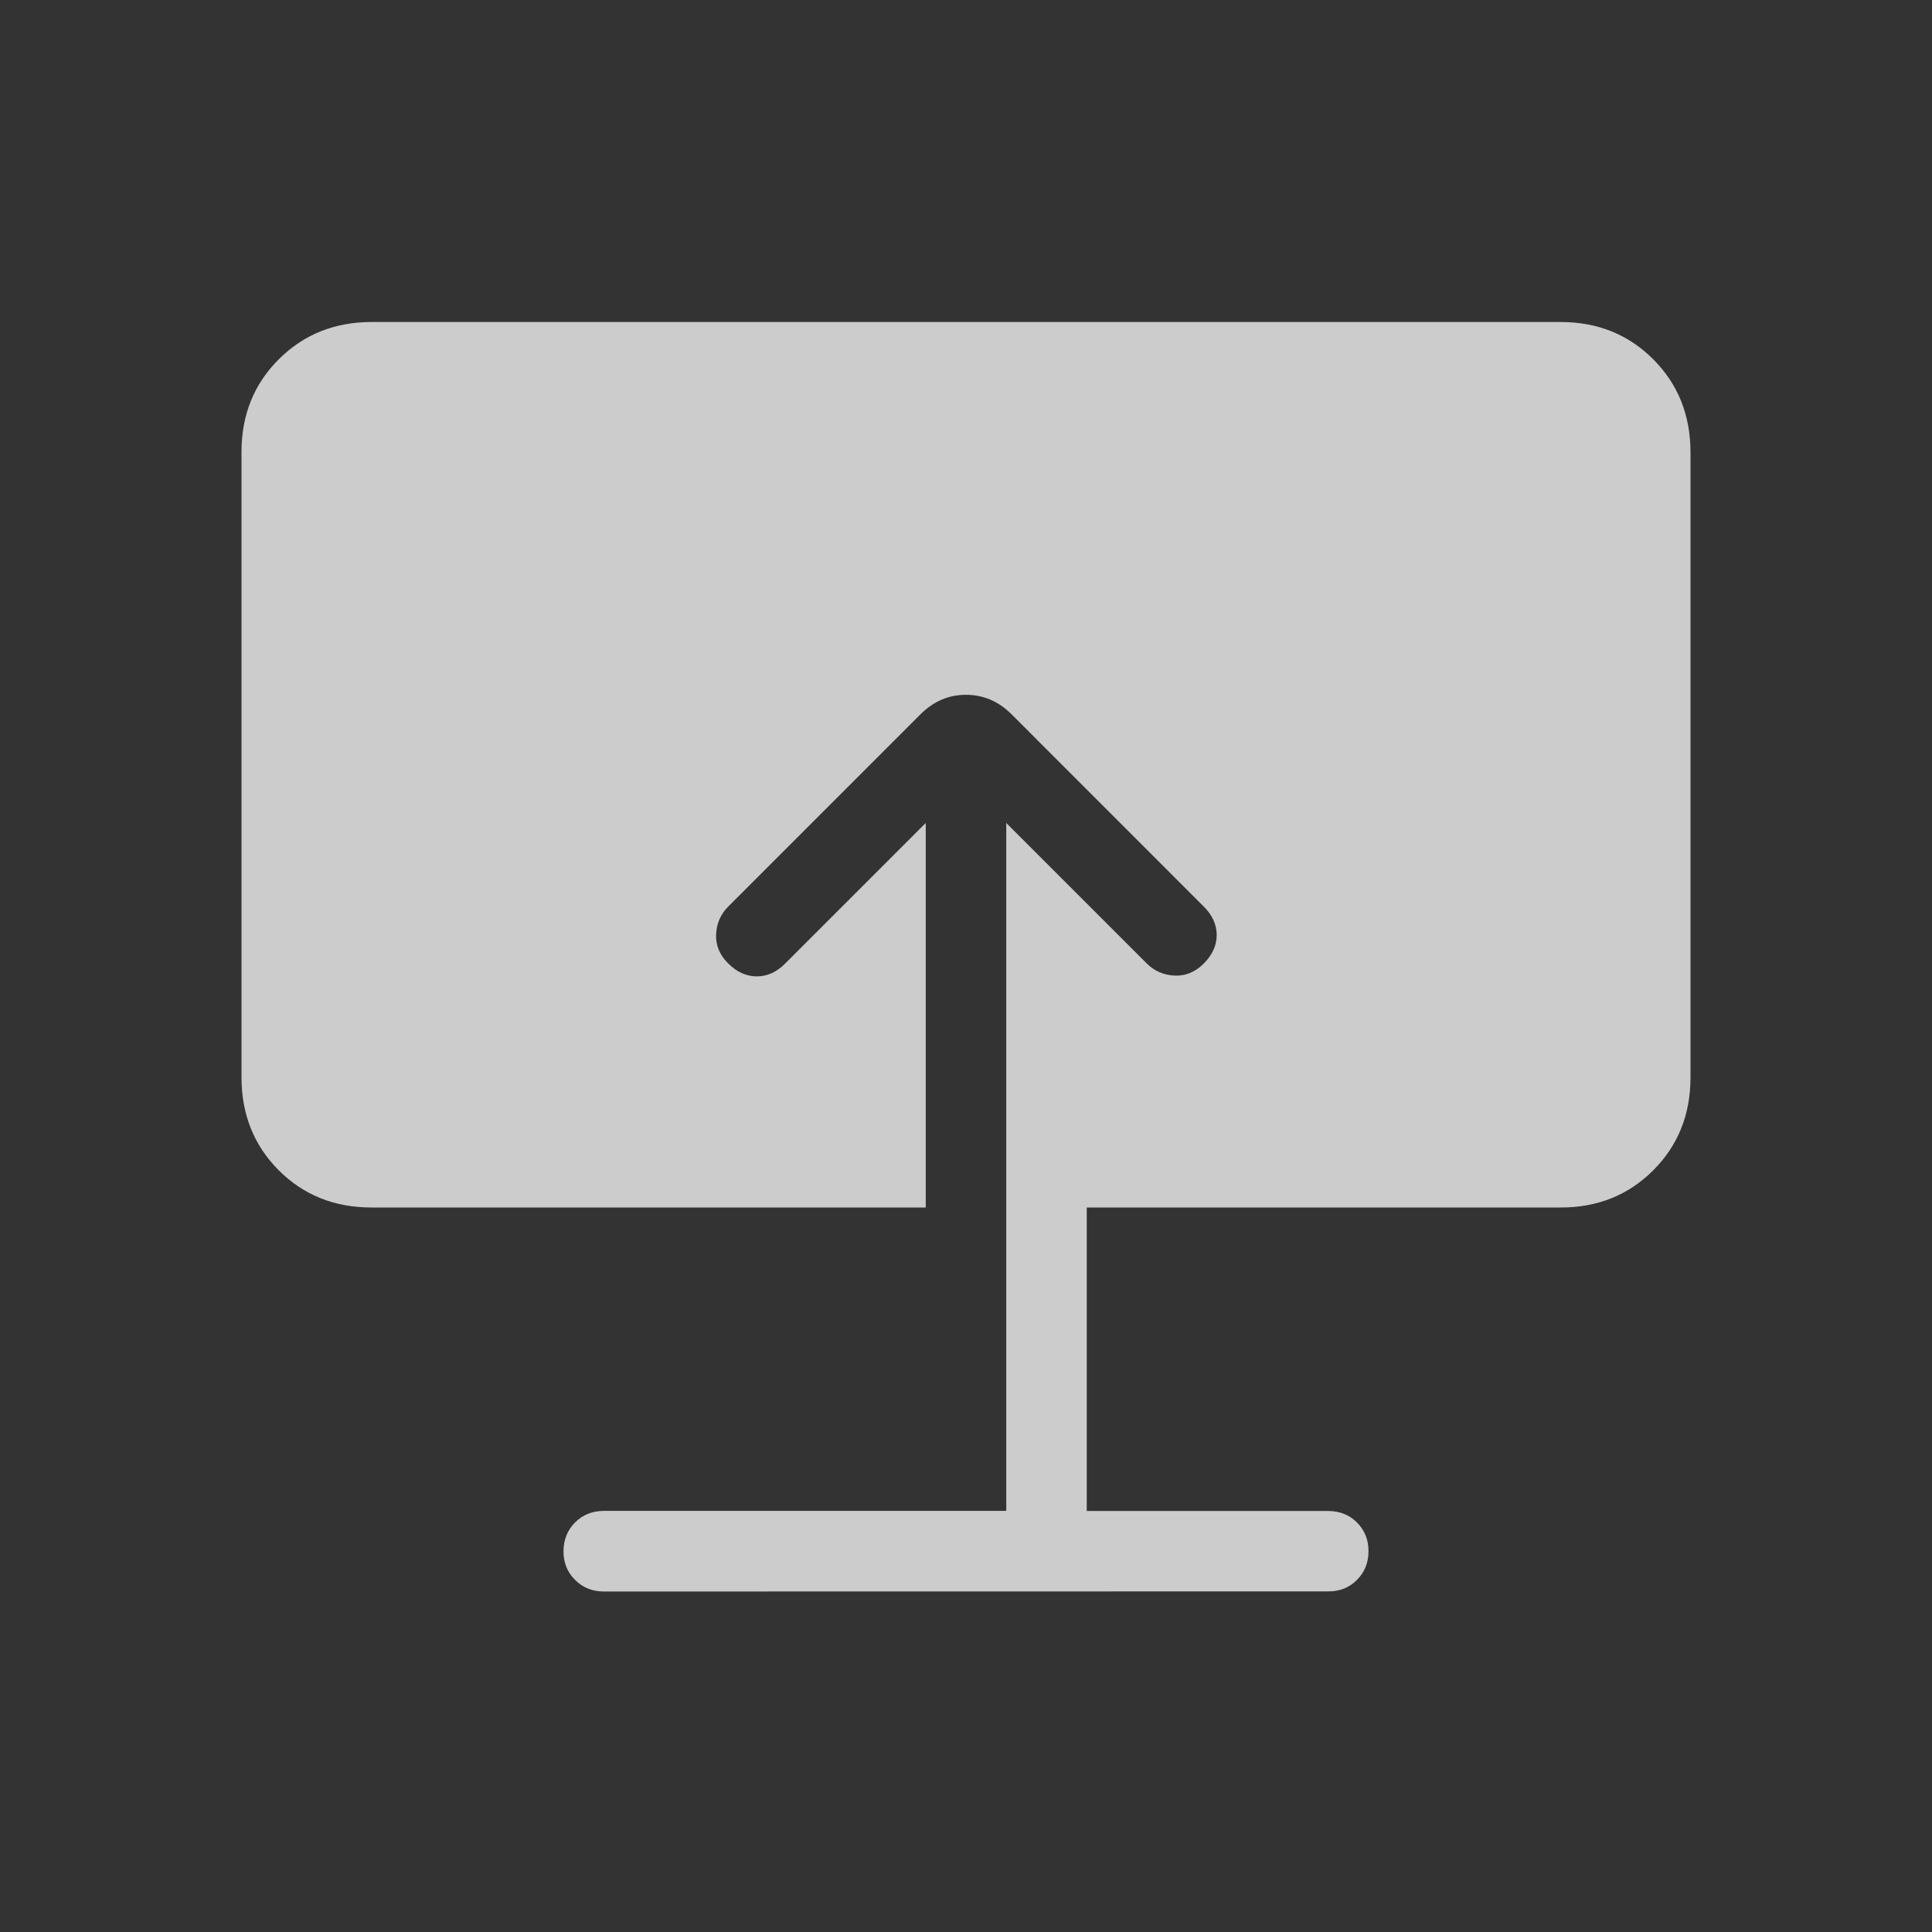 <?xml version="1.0" encoding="UTF-8"?> <svg xmlns="http://www.w3.org/2000/svg" width="54" height="54" viewBox="0 0 54 54" fill="none"><rect x="0" y="0" width="54" height="54" fill="#333333" stroke="none"/><path d="M16.875 44.483C16.555 44.483 16.288 44.374 16.072 44.158C15.856 43.943 15.748 43.675 15.75 43.355C15.752 43.036 15.859 42.769 16.072 42.554C16.285 42.34 16.552 42.232 16.875 42.23H28.125V23.002L32.053 26.93C32.264 27.14 32.522 27.253 32.828 27.268C33.133 27.283 33.407 27.17 33.647 26.93C33.886 26.69 34.007 26.425 34.007 26.136C34.007 25.843 33.886 25.578 33.647 25.34L28.273 19.964C27.909 19.601 27.485 19.42 27 19.42C26.515 19.42 26.092 19.601 25.729 19.964L20.354 25.34C20.143 25.549 20.031 25.808 20.016 26.113C20.001 26.419 20.113 26.692 20.354 26.93C20.593 27.169 20.859 27.289 21.15 27.29C21.441 27.292 21.706 27.172 21.947 26.93L25.875 23.002V33.75H10.386C9.35 33.75 8.485 33.404 7.792 32.711C7.099 32.017 6.752 31.153 6.75 30.116V12.634C6.75 11.599 7.097 10.735 7.792 10.042C8.486 9.349 9.35 9.002 10.384 9H43.616C44.651 9 45.515 9.347 46.208 10.042C46.901 10.736 47.248 11.601 47.25 12.636V30.116C47.25 31.151 46.903 32.016 46.208 32.711C45.514 33.405 44.65 33.752 43.616 33.75H30.375V42.233H37.125C37.446 42.233 37.714 42.34 37.928 42.554C38.143 42.769 38.25 43.036 38.25 43.355C38.25 43.675 38.143 43.943 37.928 44.158C37.714 44.374 37.446 44.482 37.125 44.48L16.875 44.483Z" fill="white" fill-opacity="0.75"></path></svg> 